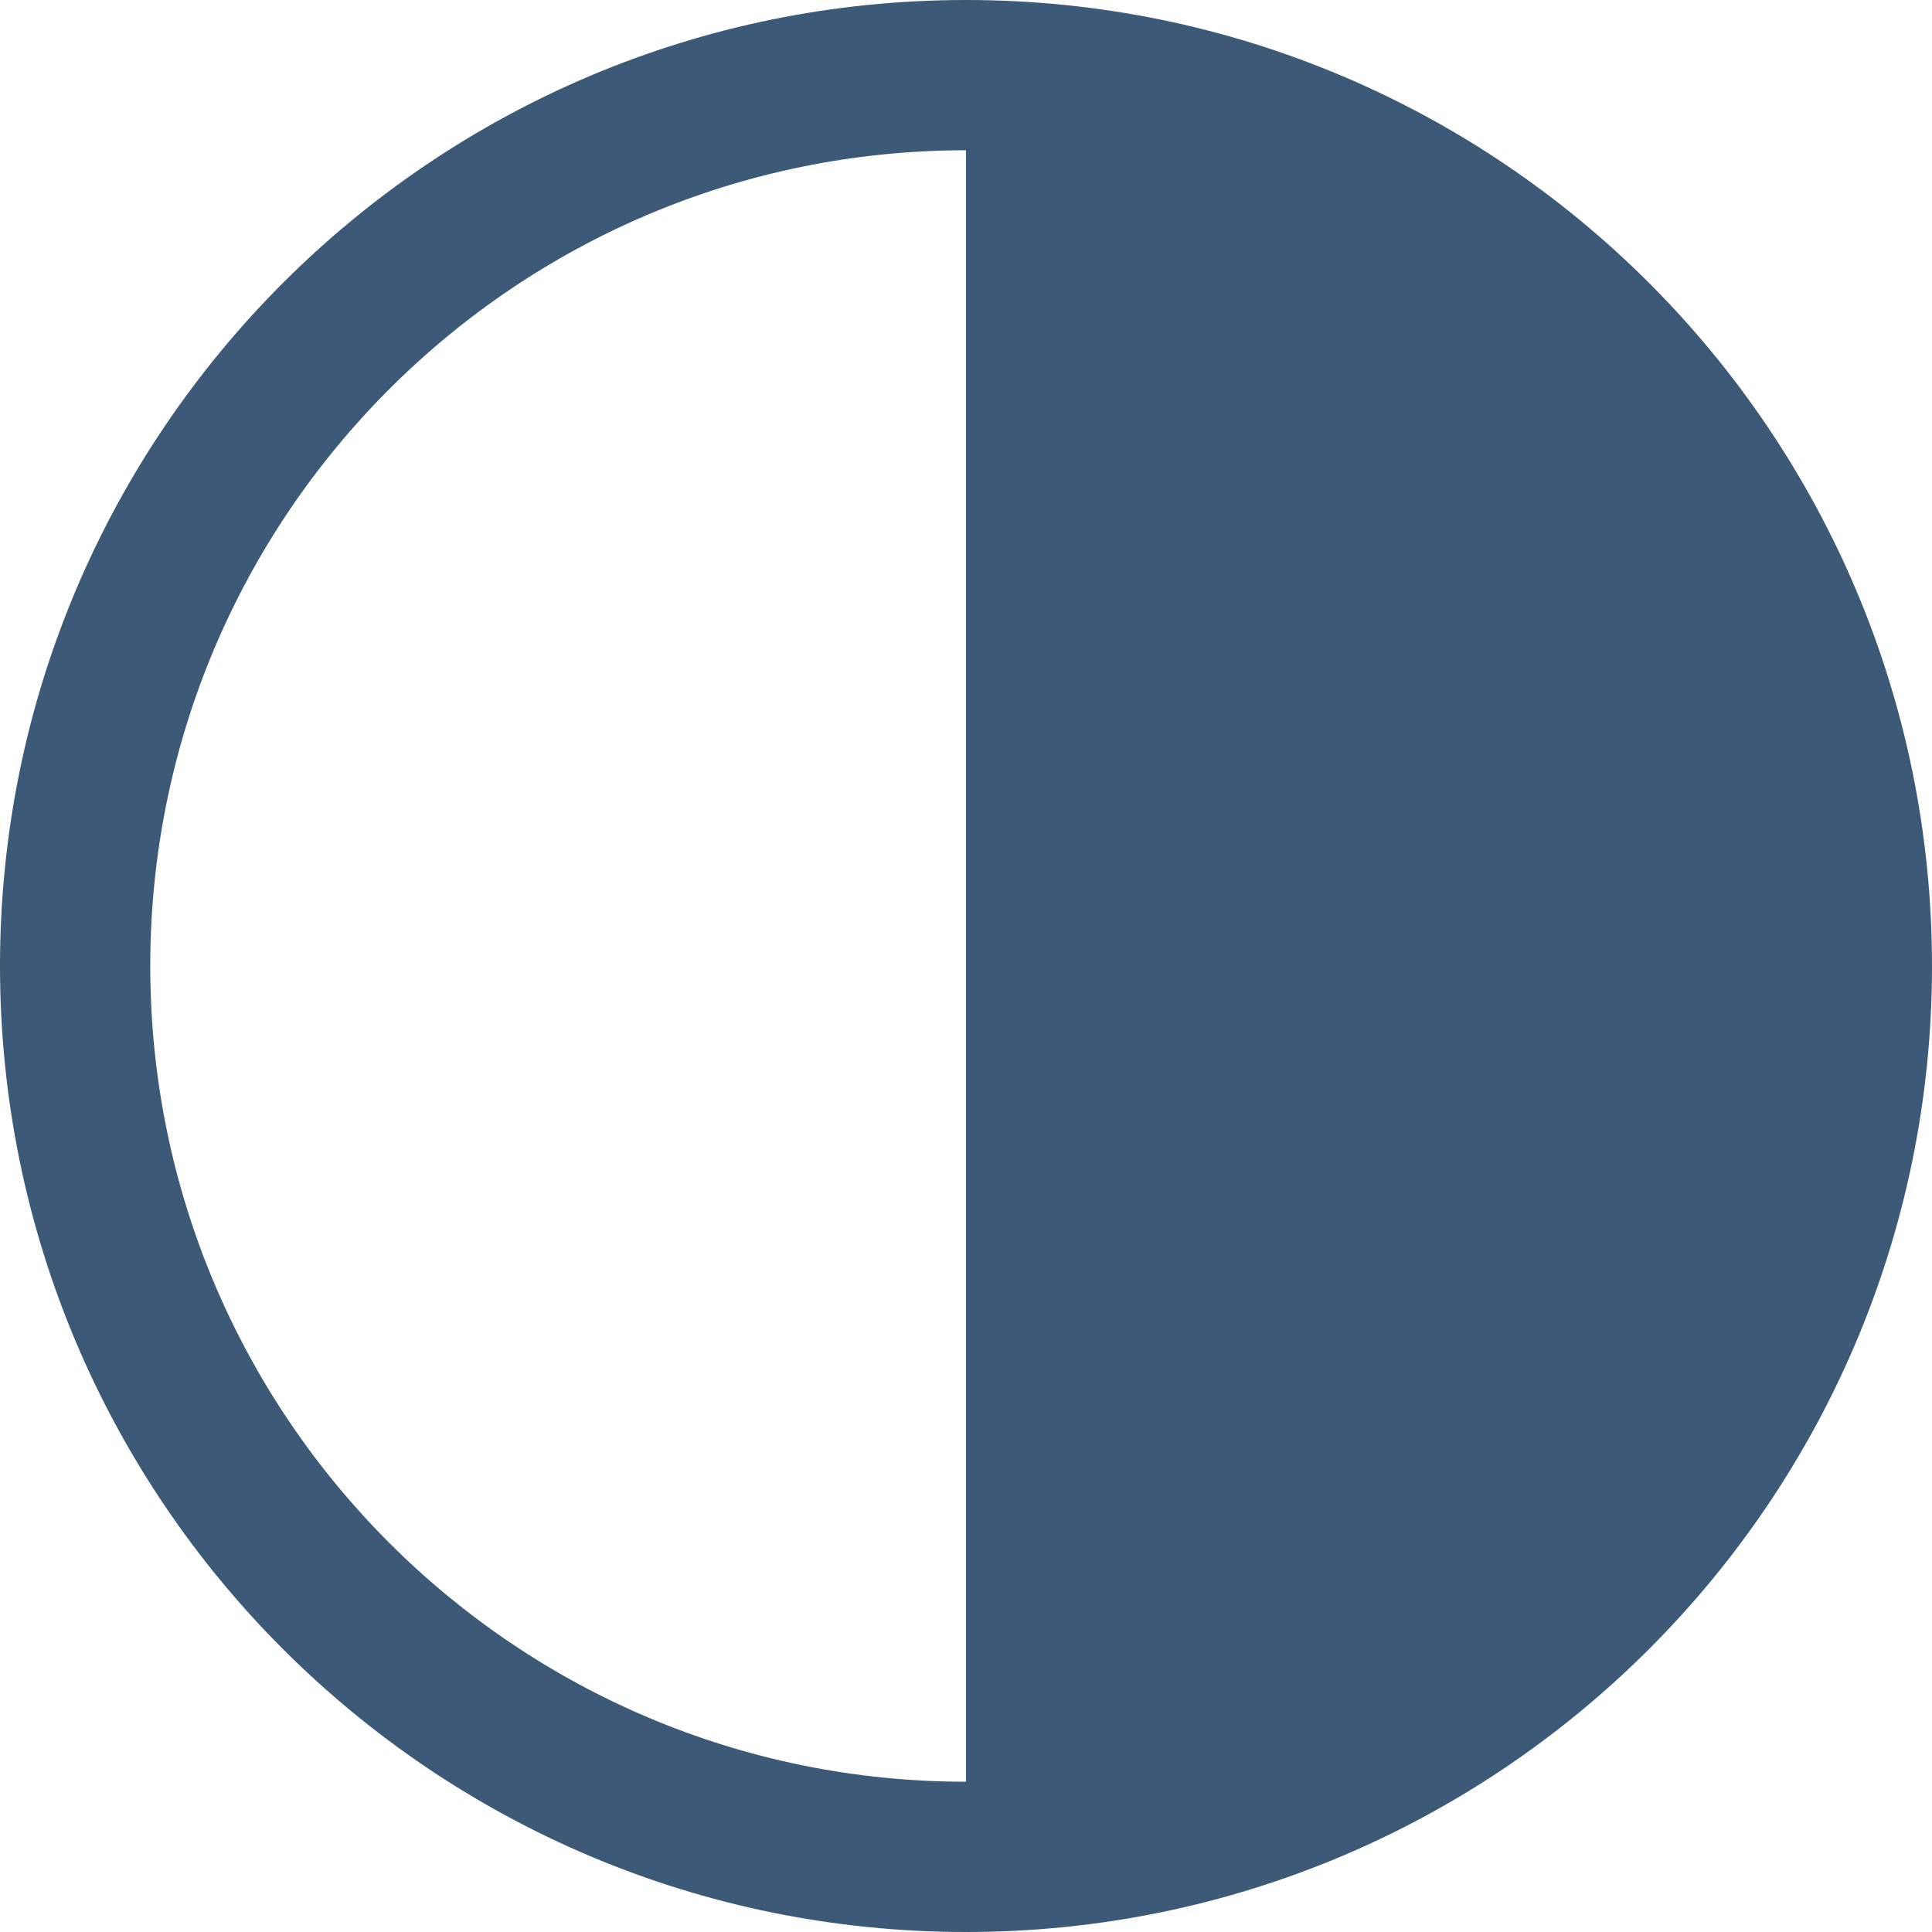 <svg width="500" height="500" xmlns="http://www.w3.org/2000/svg"><path d="M250 500c138.071 0 250-111.929 250-250S388.071 0 250 0 0 111.929 0 250s111.929 250 250 250zm0-38.889c-116.593 0-211.111-94.518-211.111-211.111 0-116.593 94.518-211.111 211.111-211.111V461.11z" fill="#3c5a77" fill-rule="evenodd"/></svg>